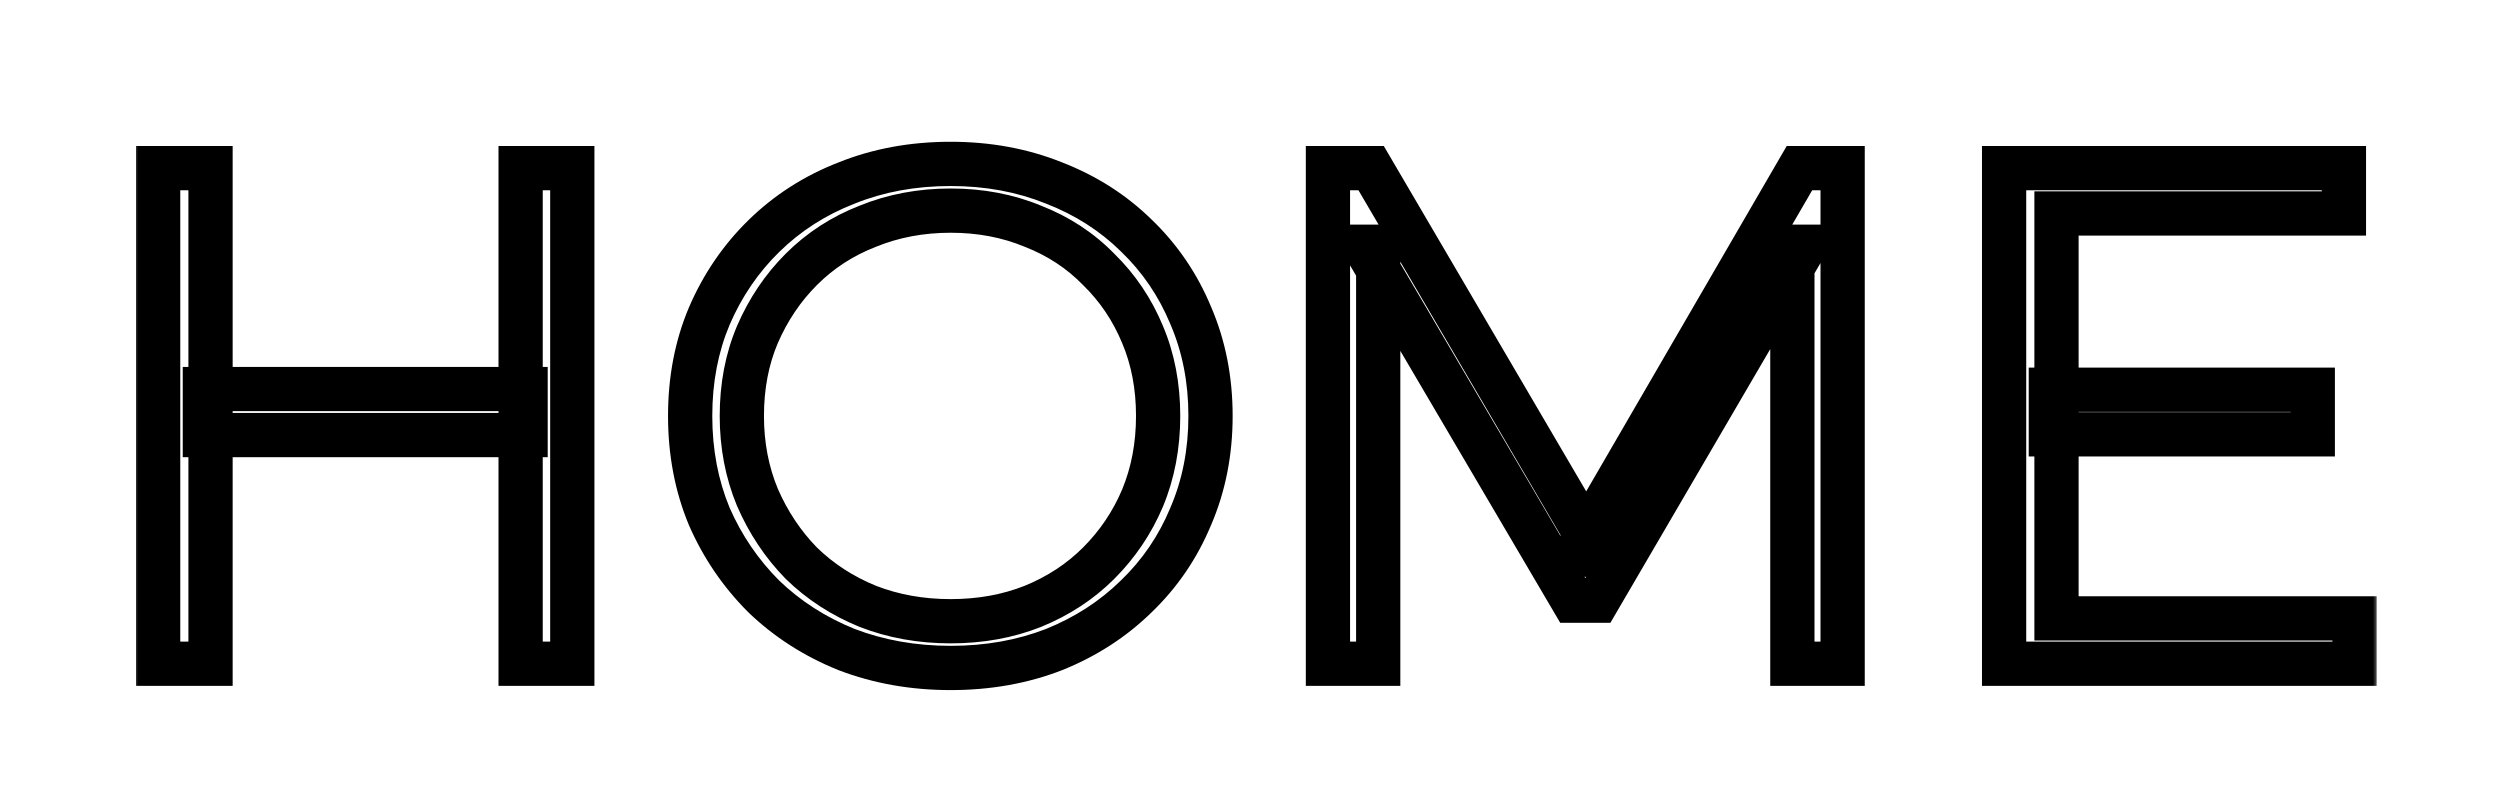 <svg width="226" height="73" viewBox="0 0 226 73" fill="none" xmlns="http://www.w3.org/2000/svg">
<mask id="mask0_2493_6" style="mask-type:luminance" maskUnits="userSpaceOnUse" x="12" y="12" width="203" height="51">
<path d="M215 12H12V63H215V12Z" fill="white"/>
<path d="M47.064 15.2H51.736V60H47.064V15.2ZM19.032 60H14.296V15.2H19.032V60ZM47.512 39.328H18.52V35.168H47.512V39.328ZM85.942 60.384C82.572 60.384 79.436 59.829 76.534 58.72C73.676 57.568 71.18 55.968 69.046 53.92C66.956 51.829 65.313 49.419 64.118 46.688C62.966 43.915 62.39 40.885 62.39 37.6C62.39 34.315 62.966 31.307 64.118 28.576C65.313 25.803 66.956 23.392 69.046 21.344C71.18 19.253 73.676 17.653 76.534 16.544C79.393 15.392 82.529 14.816 85.942 14.816C89.313 14.816 92.428 15.392 95.286 16.544C98.145 17.653 100.62 19.232 102.711 21.28C104.844 23.328 106.487 25.739 107.639 28.512C108.833 31.285 109.431 34.315 109.431 37.6C109.431 40.885 108.833 43.915 107.639 46.688C106.487 49.461 104.844 51.872 102.711 53.92C100.62 55.968 98.145 57.568 95.286 58.72C92.428 59.829 89.313 60.384 85.942 60.384ZM85.942 56.16C88.63 56.16 91.105 55.712 93.366 54.816C95.67 53.877 97.654 52.576 99.318 50.912C101.025 49.205 102.348 47.243 103.287 45.024C104.225 42.763 104.695 40.288 104.695 37.6C104.695 34.912 104.225 32.459 103.287 30.24C102.348 27.979 101.025 26.016 99.318 24.352C97.654 22.645 95.67 21.344 93.366 20.448C91.105 19.509 88.63 19.04 85.942 19.04C83.254 19.04 80.758 19.509 78.454 20.448C76.15 21.344 74.145 22.645 72.438 24.352C70.774 26.016 69.452 27.979 68.47 30.24C67.532 32.459 67.062 34.912 67.062 37.6C67.062 40.245 67.532 42.699 68.47 44.96C69.452 47.221 70.774 49.205 72.438 50.912C74.145 52.576 76.15 53.877 78.454 54.816C80.758 55.712 83.254 56.16 85.942 56.16ZM120.046 60V15.2H123.95L144.43 50.144H142.382L162.67 15.2H166.574V60H162.03V22.304H163.118L144.43 54.304H142.19L123.374 22.304H124.59V60H120.046ZM185.395 35.232H209.075V39.264H185.395V35.232ZM185.907 55.904H212.851V60H181.171V15.2H211.891V19.296H185.907V55.904Z" fill="black"/>
</mask>
<g mask="url(#mask0_2493_6)">
<path d="M47.064 15.2V13.2H45.064V15.2H47.064ZM51.736 15.2H53.736V13.2H51.736V15.2ZM51.736 60V62H53.736V60H51.736ZM47.064 60H45.064V62H47.064V60ZM19.032 60V62H21.032V60H19.032ZM14.296 60H12.296V62H14.296V60ZM14.296 15.2V13.2H12.296V15.2H14.296ZM19.032 15.2H21.032V13.2H19.032V15.2ZM47.512 39.328V41.328H49.512V39.328H47.512ZM18.52 39.328H16.52V41.328H18.52V39.328ZM18.52 35.168V33.168H16.52V35.168H18.52ZM47.512 35.168H49.512V33.168H47.512V35.168ZM47.064 17.2H51.736V13.2H47.064V17.2ZM49.736 15.2V60H53.736V15.2H49.736ZM51.736 58H47.064V62H51.736V58ZM49.064 60V15.2H45.064V60H49.064ZM19.032 58H14.296V62H19.032V58ZM16.296 60V15.2H12.296V60H16.296ZM14.296 17.2H19.032V13.2H14.296V17.2ZM17.032 15.2V60H21.032V15.2H17.032ZM47.512 37.328H18.52V41.328H47.512V37.328ZM20.52 39.328V35.168H16.52V39.328H20.52ZM18.52 37.168H47.512V33.168H18.52V37.168ZM45.512 35.168V39.328H49.512V35.168H45.512ZM76.534 58.72L75.787 60.575L75.803 60.582L75.82 60.588L76.534 58.72ZM69.046 53.92L67.632 55.334L67.647 55.349L67.661 55.363L69.046 53.92ZM64.118 46.688L62.271 47.455L62.279 47.472L62.286 47.489L64.118 46.688ZM64.118 28.576L62.282 27.785L62.279 27.792L62.276 27.799L64.118 28.576ZM76.534 16.544L77.258 18.408L77.27 18.404L77.282 18.399L76.534 16.544ZM95.286 16.544L94.539 18.399L94.551 18.404L94.563 18.408L95.286 16.544ZM102.711 21.28L101.311 22.709L101.318 22.716L101.325 22.723L102.711 21.28ZM107.639 28.512L105.792 29.279L105.797 29.291L105.802 29.303L107.639 28.512ZM107.639 46.688L105.802 45.897L105.797 45.909L105.792 45.921L107.639 46.688ZM102.711 53.92L101.325 52.477L101.318 52.484L101.311 52.491L102.711 53.92ZM95.286 58.72L96.01 60.584L96.022 60.58L96.034 60.575L95.286 58.72ZM93.366 54.816L94.103 56.675L94.112 56.672L94.121 56.668L93.366 54.816ZM103.287 45.024L105.128 45.803L105.134 45.791L103.287 45.024ZM103.287 30.24L101.439 31.007L101.445 31.019L103.287 30.24ZM99.318 24.352L97.886 25.748L97.904 25.766L97.922 25.784L99.318 24.352ZM93.366 20.448L92.6 22.295L92.621 22.304L92.641 22.312L93.366 20.448ZM78.454 20.448L79.179 22.312L79.194 22.306L79.209 22.3L78.454 20.448ZM68.47 30.24L66.636 29.444L66.632 29.452L66.629 29.461L68.47 30.24ZM68.47 44.96L66.623 45.727L66.629 45.741L66.636 45.756L68.47 44.96ZM72.438 50.912L71.006 52.308L71.024 52.326L71.042 52.344L72.438 50.912ZM78.454 54.816L77.7 56.668L77.715 56.674L77.73 56.68L78.454 54.816ZM85.942 58.384C82.795 58.384 79.903 57.867 77.249 56.852L75.82 60.588C78.968 61.792 82.349 62.384 85.942 62.384V58.384ZM77.282 56.865C74.65 55.804 72.373 54.341 70.431 52.477L67.661 55.363C69.987 57.595 72.701 59.332 75.787 60.575L77.282 56.865ZM70.461 52.506C68.548 50.593 67.046 48.39 65.951 45.886L62.286 47.489C63.58 50.447 65.364 53.066 67.632 55.334L70.461 52.506ZM65.965 45.921C64.924 43.413 64.39 40.647 64.39 37.6H60.39C60.39 41.124 61.009 44.417 62.271 47.455L65.965 45.921ZM64.39 37.6C64.39 34.553 64.924 31.812 65.961 29.353L62.276 27.799C61.009 30.801 60.39 34.077 60.39 37.6H64.39ZM65.955 29.367C67.05 26.825 68.547 24.633 70.446 22.773L67.647 19.915C65.364 22.151 63.576 24.78 62.282 27.785L65.955 29.367ZM70.446 22.773C72.38 20.877 74.645 19.422 77.258 18.408L75.811 14.679C72.706 15.884 69.979 17.63 67.647 19.915L70.446 22.773ZM77.282 18.399C79.879 17.352 82.758 16.816 85.942 16.816V12.816C82.3 12.816 78.907 13.431 75.787 14.689L77.282 18.399ZM85.942 16.816C89.081 16.816 91.939 17.351 94.539 18.399L96.034 14.689C92.916 13.432 89.545 12.816 85.942 12.816V16.816ZM94.563 18.408C97.181 19.424 99.423 20.859 101.311 22.709L104.11 19.851C101.817 17.605 99.109 15.882 96.01 14.679L94.563 18.408ZM101.325 22.723C103.257 24.577 104.744 26.756 105.792 29.279L109.485 27.745C108.229 24.721 106.431 22.079 104.096 19.837L101.325 22.723ZM105.802 29.303C106.88 31.805 107.431 34.562 107.431 37.6H111.431C111.431 34.067 110.787 30.765 109.475 27.721L105.802 29.303ZM107.431 37.6C107.431 40.637 106.88 43.395 105.802 45.897L109.475 47.479C110.787 44.435 111.431 41.133 111.431 37.6H107.431ZM105.792 45.921C104.744 48.444 103.257 50.623 101.325 52.477L104.096 55.363C106.431 53.121 108.229 50.479 109.485 47.455L105.792 45.921ZM101.311 52.491C99.417 54.346 97.168 55.806 94.539 56.865L96.034 60.575C99.123 59.33 101.822 57.59 104.11 55.349L101.311 52.491ZM94.563 56.855C91.957 57.867 89.09 58.384 85.942 58.384V62.384C89.536 62.384 92.899 61.792 96.01 60.584L94.563 56.855ZM85.942 58.16C88.856 58.16 91.584 57.673 94.103 56.675L92.63 52.956C90.626 53.75 88.405 54.16 85.942 54.16V58.16ZM94.121 56.668C96.657 55.635 98.87 54.189 100.733 52.326L97.904 49.498C96.439 50.962 94.683 52.12 92.612 52.964L94.121 56.668ZM100.733 52.326C102.621 50.438 104.089 48.26 105.128 45.803L101.445 44.245C100.606 46.226 99.429 47.973 97.904 49.498L100.733 52.326ZM105.134 45.791C106.183 43.264 106.695 40.525 106.695 37.6H102.695C102.695 40.051 102.268 42.262 101.439 44.257L105.134 45.791ZM106.695 37.6C106.695 34.675 106.183 31.953 105.128 29.461L101.445 31.019C102.267 32.964 102.695 35.149 102.695 37.6H106.695ZM105.134 29.473C104.094 26.969 102.62 24.778 100.715 22.92L97.922 25.784C99.43 27.254 100.602 28.988 101.439 31.007L105.134 29.473ZM100.751 22.956C98.879 21.037 96.652 19.58 94.091 18.584L92.641 22.312C94.689 23.108 96.429 24.254 97.886 25.748L100.751 22.956ZM94.133 18.601C91.606 17.552 88.868 17.04 85.942 17.04V21.04C88.393 21.04 90.604 21.467 92.6 22.295L94.133 18.601ZM85.942 17.04C83.017 17.04 80.262 17.552 77.7 18.596L79.209 22.3C81.255 21.467 83.492 21.04 85.942 21.04V17.04ZM77.73 18.584C75.174 19.578 72.932 21.03 71.024 22.938L73.853 25.766C75.358 24.26 77.127 23.11 79.179 22.312L77.73 18.584ZM71.024 22.938C69.174 24.788 67.712 26.963 66.636 29.444L70.305 31.036C71.191 28.994 72.375 27.244 73.853 25.766L71.024 22.938ZM66.629 29.461C65.574 31.953 65.062 34.675 65.062 37.6H69.062C69.062 35.149 69.489 32.964 70.312 31.019L66.629 29.461ZM65.062 37.6C65.062 40.487 65.576 43.203 66.623 45.727L70.318 44.193C69.488 42.194 69.062 40.003 69.062 37.6H65.062ZM66.636 45.756C67.71 48.233 69.167 50.422 71.006 52.308L73.87 49.516C72.382 47.989 71.193 46.21 70.305 44.164L66.636 45.756ZM71.042 52.344C72.942 54.196 75.168 55.636 77.7 56.668L79.209 52.964C77.133 52.118 75.349 50.956 73.835 49.48L71.042 52.344ZM77.73 56.68C80.284 57.673 83.028 58.16 85.942 58.16V54.16C83.481 54.16 81.233 53.751 79.179 52.952L77.73 56.68ZM120.046 60H118.046V62H120.046V60ZM120.046 15.2V13.2H118.046V15.2H120.046ZM123.95 15.2L125.675 14.189L125.096 13.2H123.95V15.2ZM144.43 50.144V52.144H147.92L146.155 49.133L144.43 50.144ZM142.382 50.144L140.652 49.14L138.908 52.144H142.382V50.144ZM162.67 15.2V13.2H161.519L160.94 14.196L162.67 15.2ZM166.574 15.2H168.574V13.2H166.574V15.2ZM166.574 60V62H168.574V60H166.574ZM162.03 60H160.03V62H162.03V60ZM162.03 22.304V20.304H160.03V22.304H162.03ZM163.118 22.304L164.845 23.312L166.602 20.304H163.118V22.304ZM144.43 54.304V56.304H145.578L146.157 55.312L144.43 54.304ZM142.19 54.304L140.466 55.318L141.046 56.304H142.19V54.304ZM123.374 22.304V20.304H119.878L121.65 23.318L123.374 22.304ZM124.59 22.304H126.59V20.304H124.59V22.304ZM124.59 60V62H126.59V60H124.59ZM122.046 60V15.2H118.046V60H122.046ZM120.046 17.2H123.95V13.2H120.046V17.2ZM122.225 16.211L142.705 51.155L146.155 49.133L125.675 14.189L122.225 16.211ZM144.43 48.144H142.382V52.144H144.43V48.144ZM144.112 51.148L164.4 16.204L160.94 14.196L140.652 49.14L144.112 51.148ZM162.67 17.2H166.574V13.2H162.67V17.2ZM164.574 15.2V60H168.574V15.2H164.574ZM166.574 58H162.03V62H166.574V58ZM164.03 60V22.304H160.03V60H164.03ZM162.03 24.304H163.118V20.304H162.03V24.304ZM161.391 21.295L142.703 53.295L146.157 55.312L164.845 23.312L161.391 21.295ZM144.43 52.304H142.19V56.304H144.43V52.304ZM143.914 53.29L125.098 21.29L121.65 23.318L140.466 55.318L143.914 53.29ZM123.374 24.304H124.59V20.304H123.374V24.304ZM122.59 22.304V60H126.59V22.304H122.59ZM124.59 58H120.046V62H124.59V58ZM185.395 35.232V33.232H183.395V35.232H185.395ZM209.075 35.232H211.075V33.232H209.075V35.232ZM209.075 39.264V41.264H211.075V39.264H209.075ZM185.395 39.264H183.395V41.264H185.395V39.264ZM185.907 55.904H183.907V57.904H185.907V55.904ZM212.851 55.904H214.851V53.904H212.851V55.904ZM212.851 60V62H214.851V60H212.851ZM181.171 60H179.171V62H181.171V60ZM181.171 15.2V13.2H179.171V15.2H181.171ZM211.891 15.2H213.891V13.2H211.891V15.2ZM211.891 19.296V21.296H213.891V19.296H211.891ZM185.907 19.296V17.296H183.907V19.296H185.907ZM185.395 37.232H209.075V33.232H185.395V37.232ZM207.075 35.232V39.264H211.075V35.232H207.075ZM209.075 37.264H185.395V41.264H209.075V37.264ZM187.395 39.264V35.232H183.395V39.264H187.395ZM185.907 57.904H212.851V53.904H185.907V57.904ZM210.851 55.904V60H214.851V55.904H210.851ZM212.851 58H181.171V62H212.851V58ZM183.171 60V15.2H179.171V60H183.171ZM181.171 17.2H211.891V13.2H181.171V17.2ZM209.891 15.2V19.296H213.891V15.2H209.891ZM211.891 17.296H185.907V21.296H211.891V17.296ZM183.907 19.296V55.904H187.907V19.296H183.907Z" fill="black"/>
</g>
</svg>

